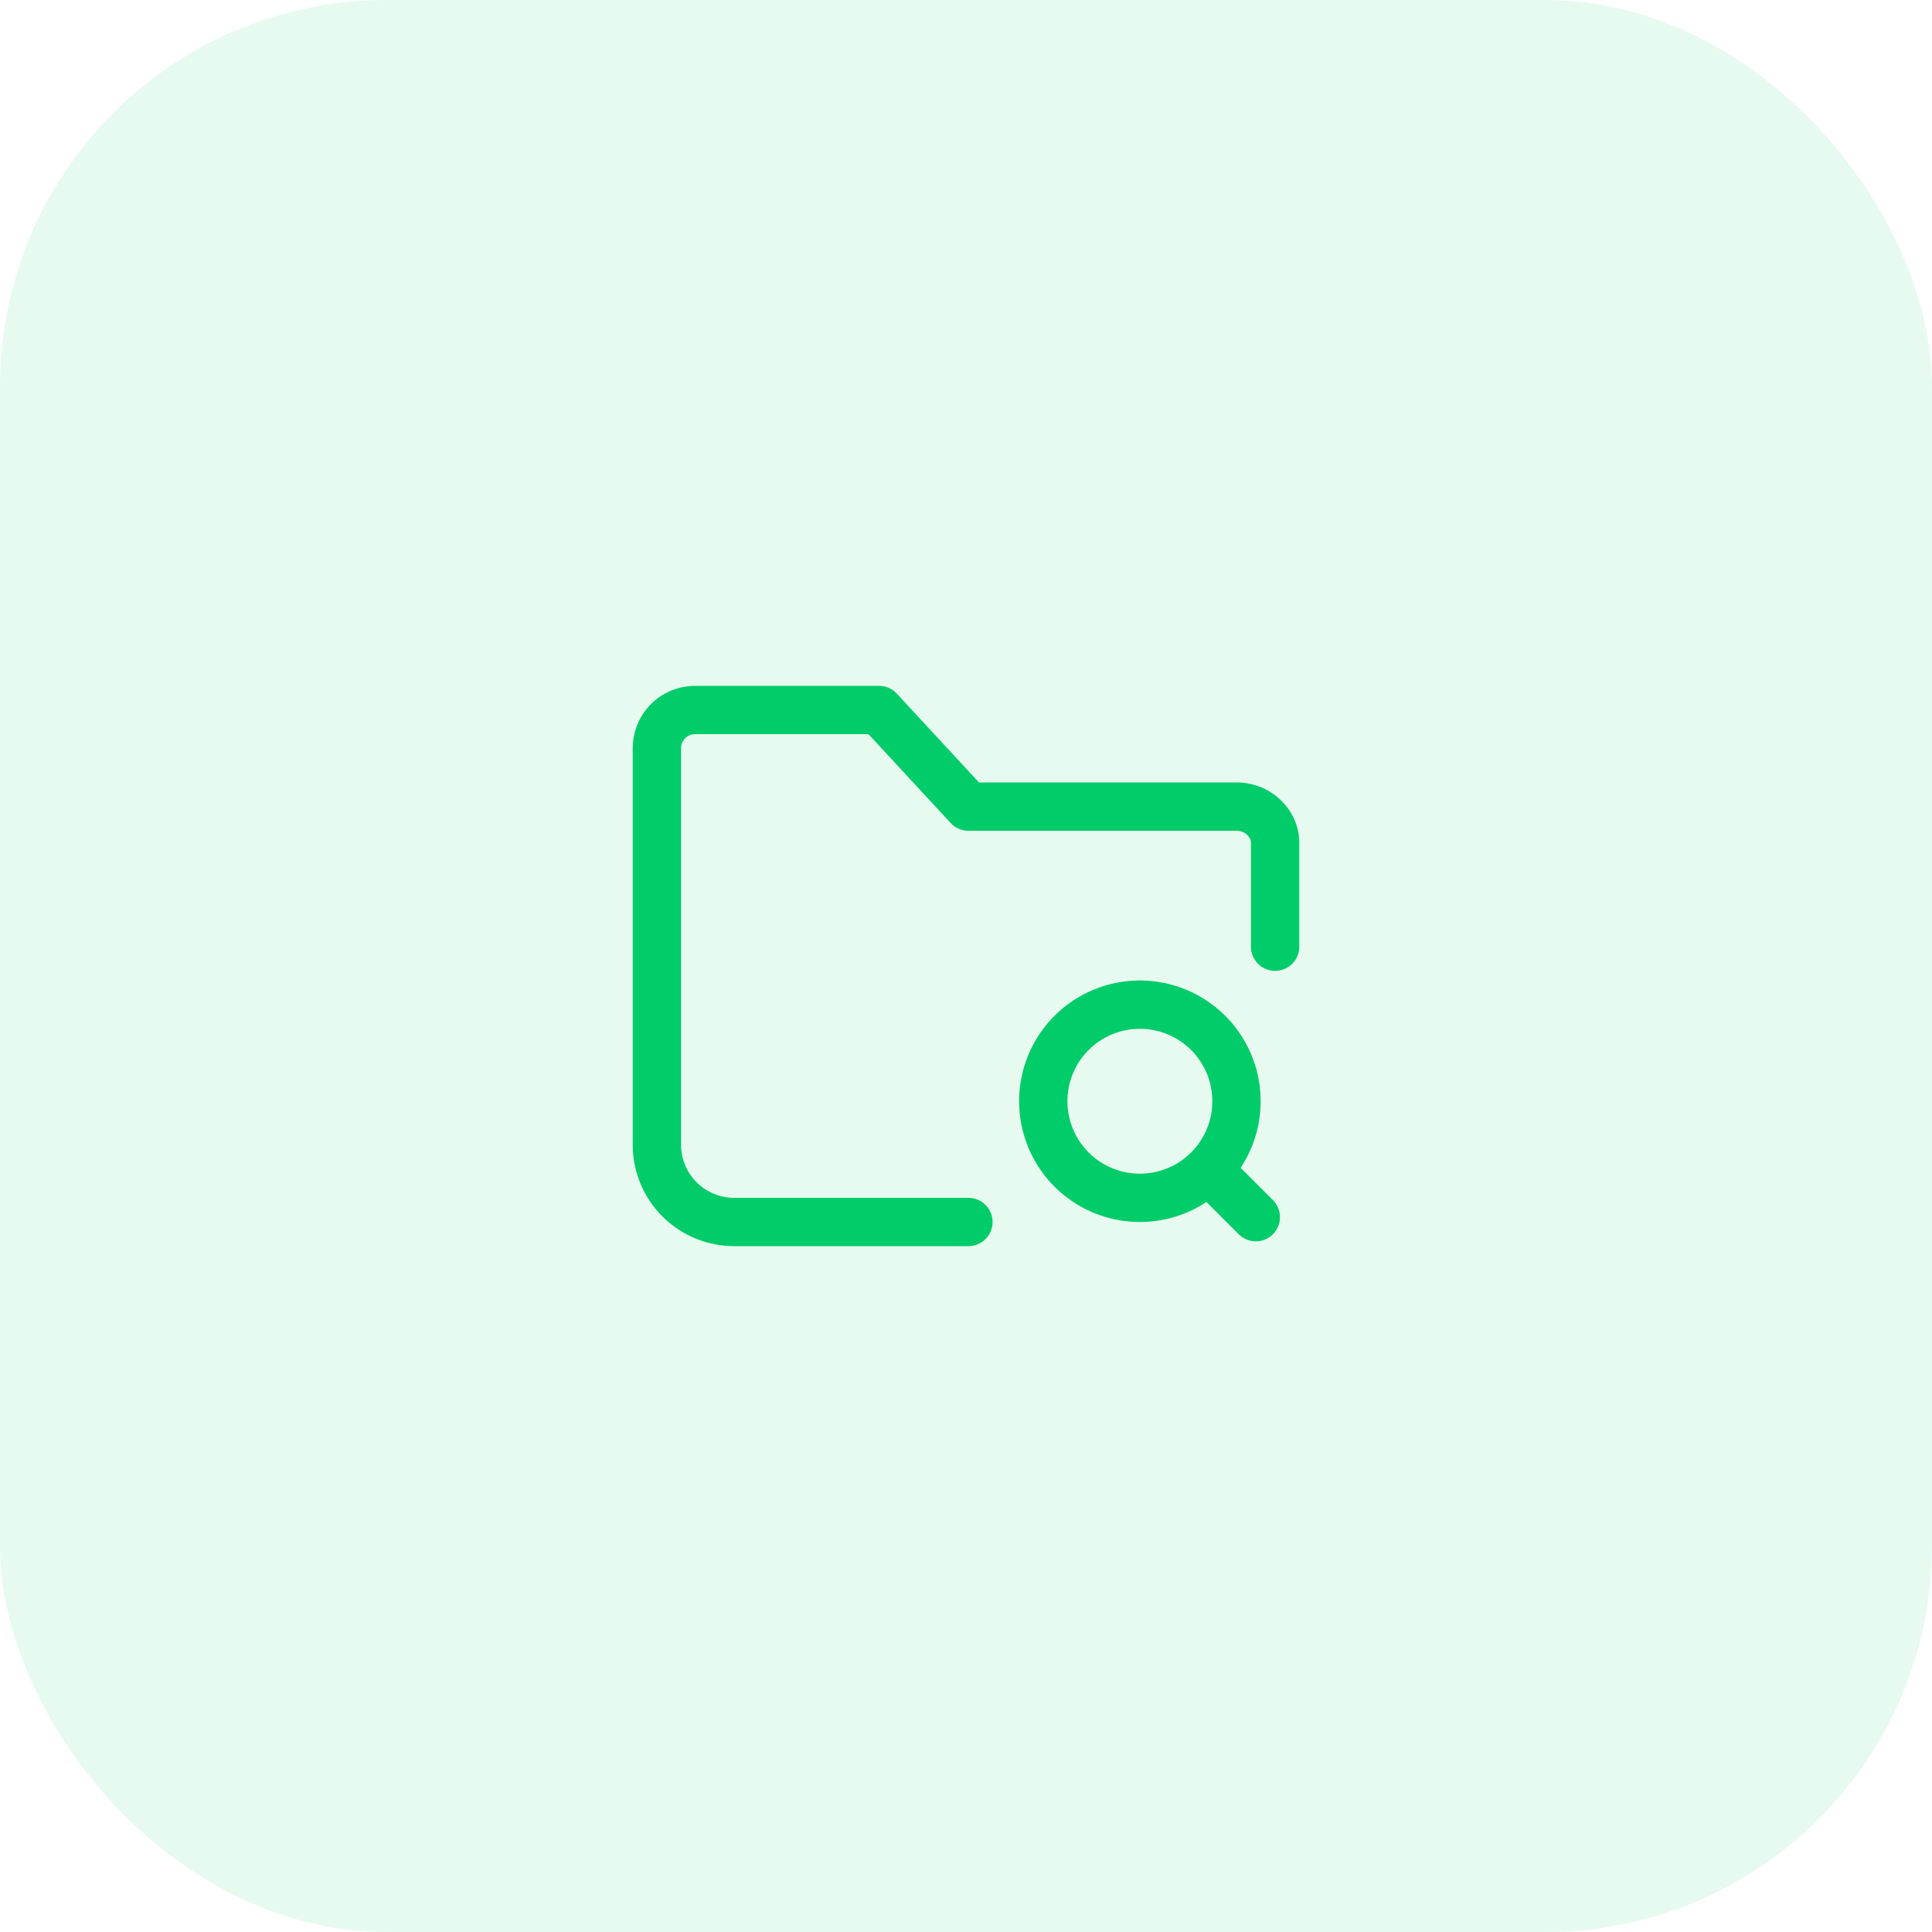 <svg width="80" height="80" fill="none" xmlns="http://www.w3.org/2000/svg"><rect width="80" height="80" rx="16" fill="#00CC69" fill-opacity=".1"/><path d="M40.1 50.6h-9.7a3.2 3.2 0 0 1-3.2-3.2V31c0-.9.7-1.6 1.6-1.6h7.6l3.7 4h11.1c.9 0 1.6.7 1.6 1.5v4.3m-2.4 9.6 1.6 1.6m-.8-4.8a4 4 0 1 1-8 0 4 4 0 0 1 8 0Z" stroke="#00CC69" stroke-width="2" stroke-linecap="round" stroke-linejoin="round"/></svg>
